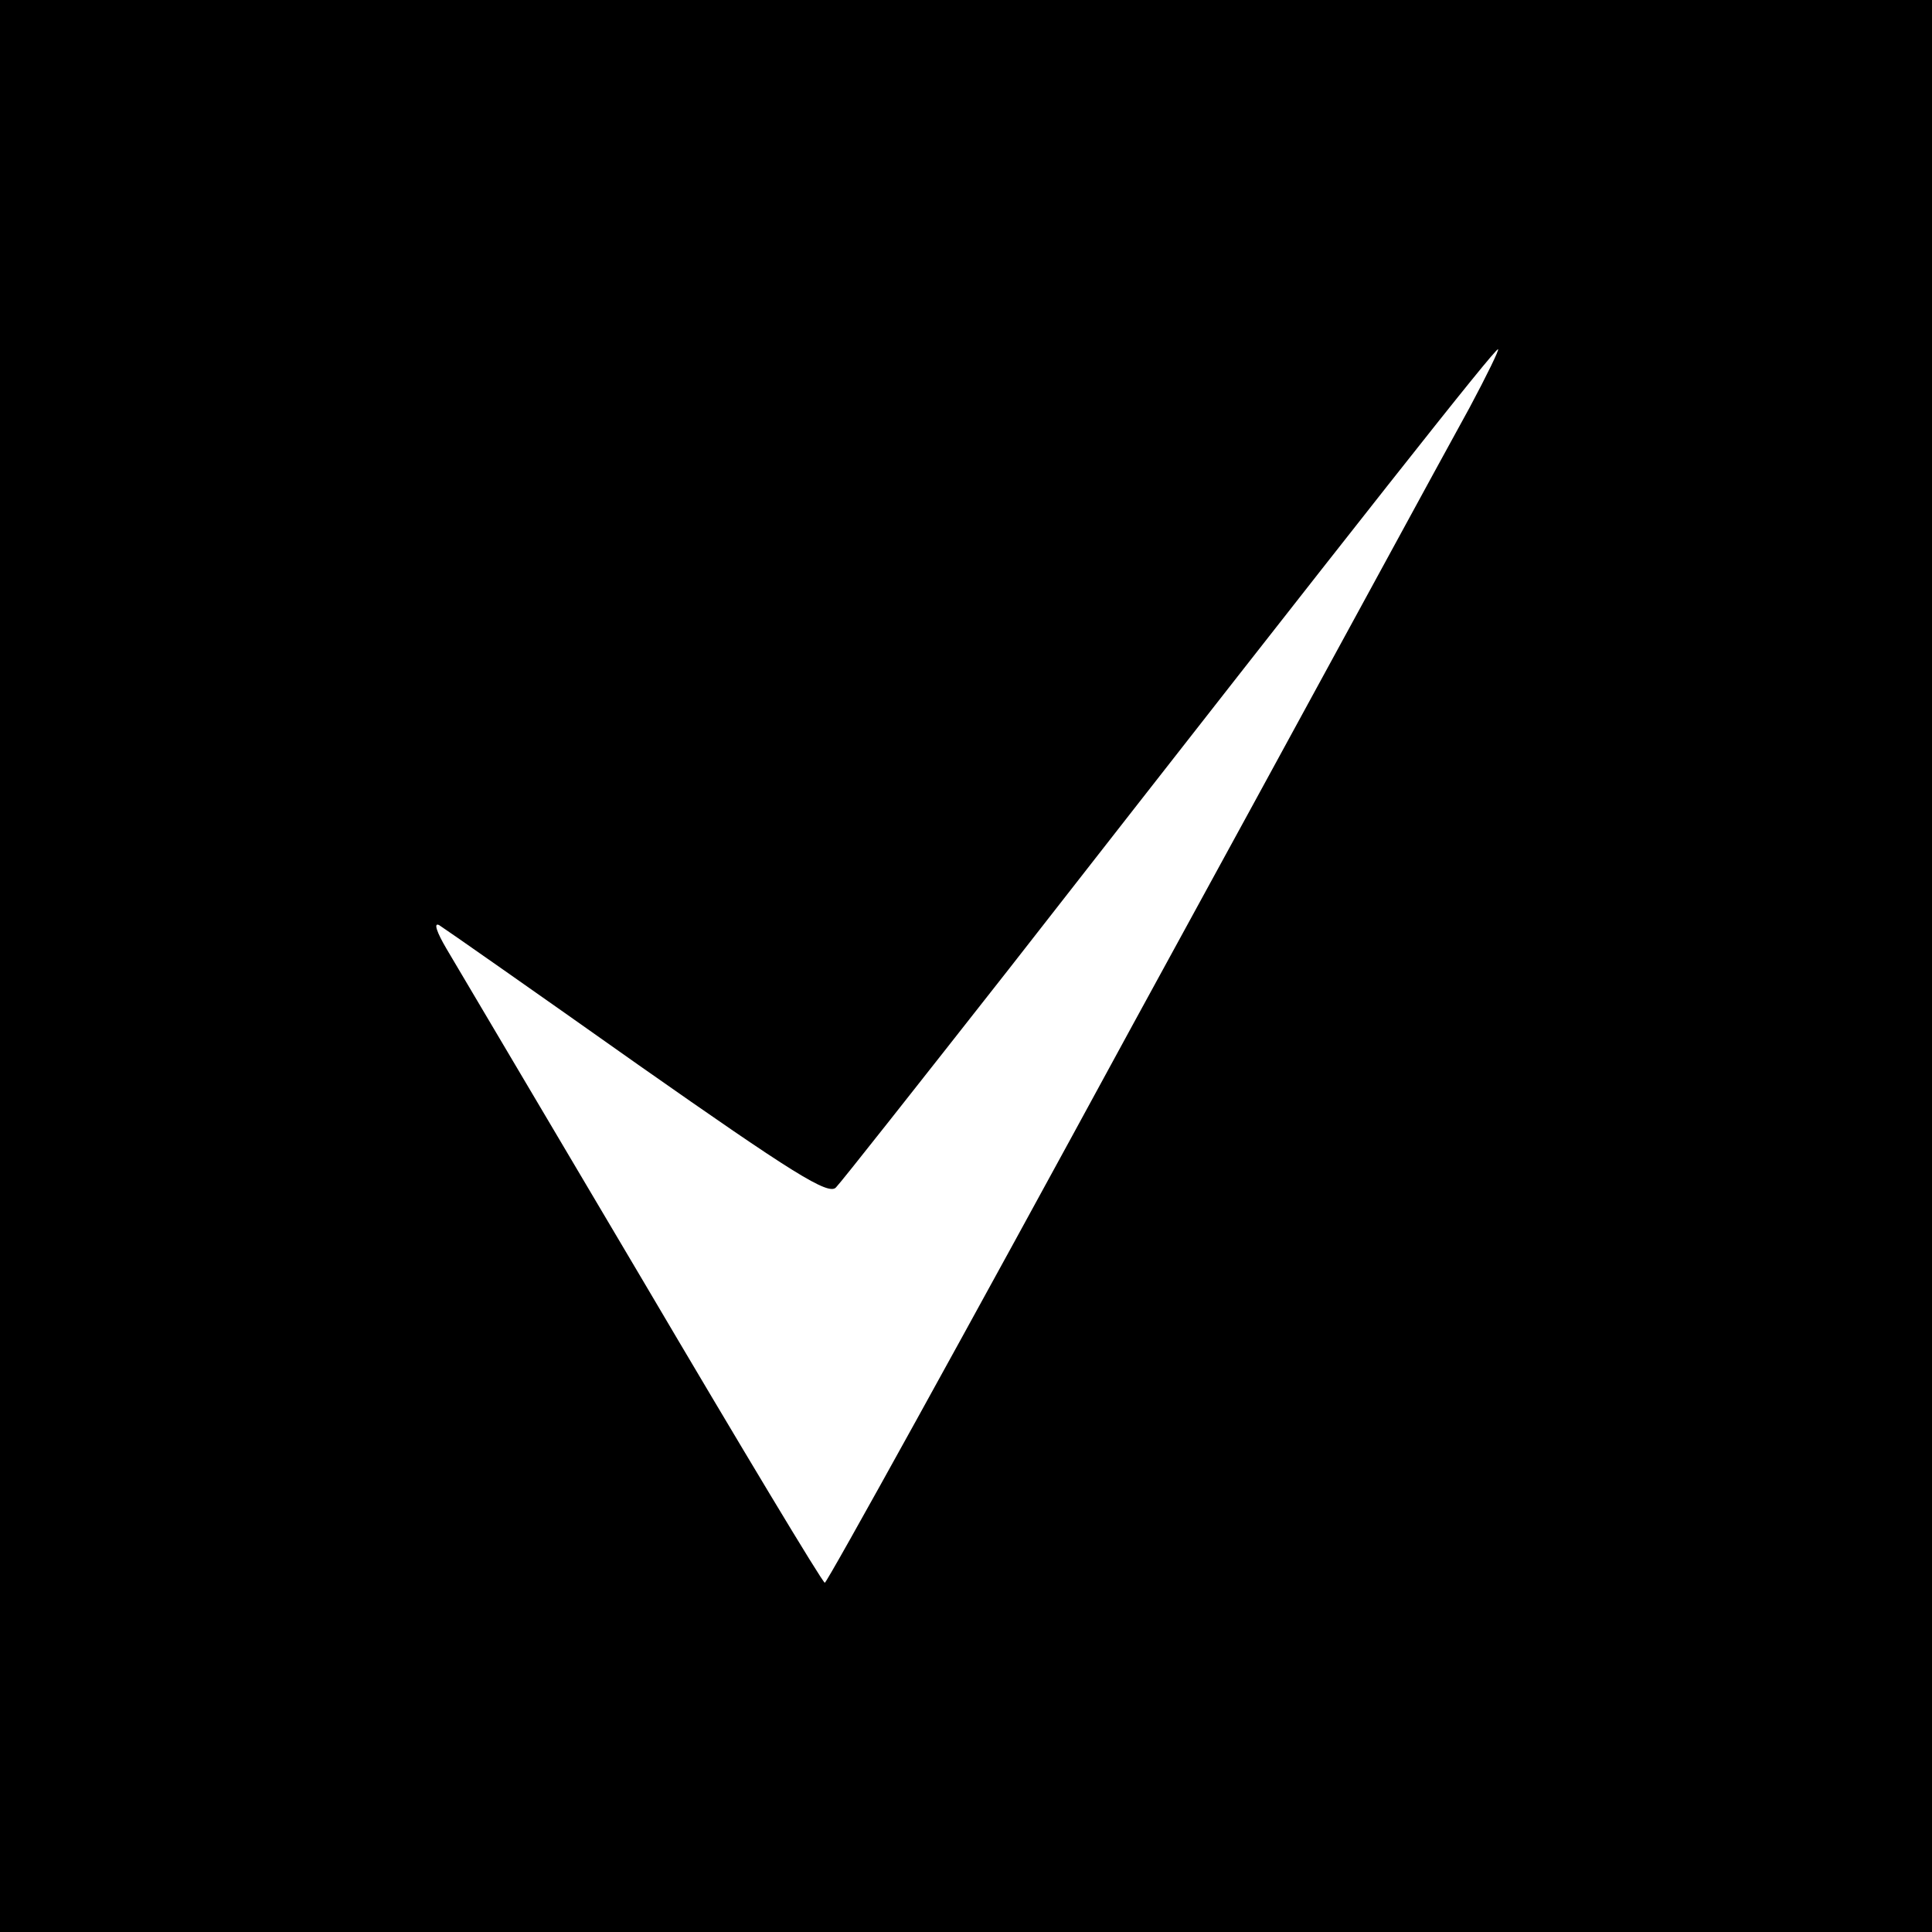 <?xml version="1.0" standalone="no"?>
<!DOCTYPE svg PUBLIC "-//W3C//DTD SVG 20010904//EN"
 "http://www.w3.org/TR/2001/REC-SVG-20010904/DTD/svg10.dtd">
<svg version="1.0" xmlns="http://www.w3.org/2000/svg"
 width="260pt" height="260pt" viewBox="0 0 260 260"
 preserveAspectRatio="xMidYMid meet">
<g transform="translate(0,260) scale(0.1,-0.1)"
fill="#000000" stroke="none">
<path d="M0 1300 l0 -1300 1300 0 1300 0 0 1300 0 1300 -1300 0 -1300 0 0
-1300z m1978 752 c-24 -43 -227 -417 -453 -830 -225 -414 -412 -752 -415 -752
-3 0 -113 183 -245 407 -132 223 -251 424 -264 446 -13 22 -18 36 -10 32 8 -5
128 -89 268 -188 208 -146 256 -176 266 -165 7 7 111 139 232 293 488 625 654
835 659 835 2 0 -15 -35 -38 -78z"/>
</g>
</svg>
